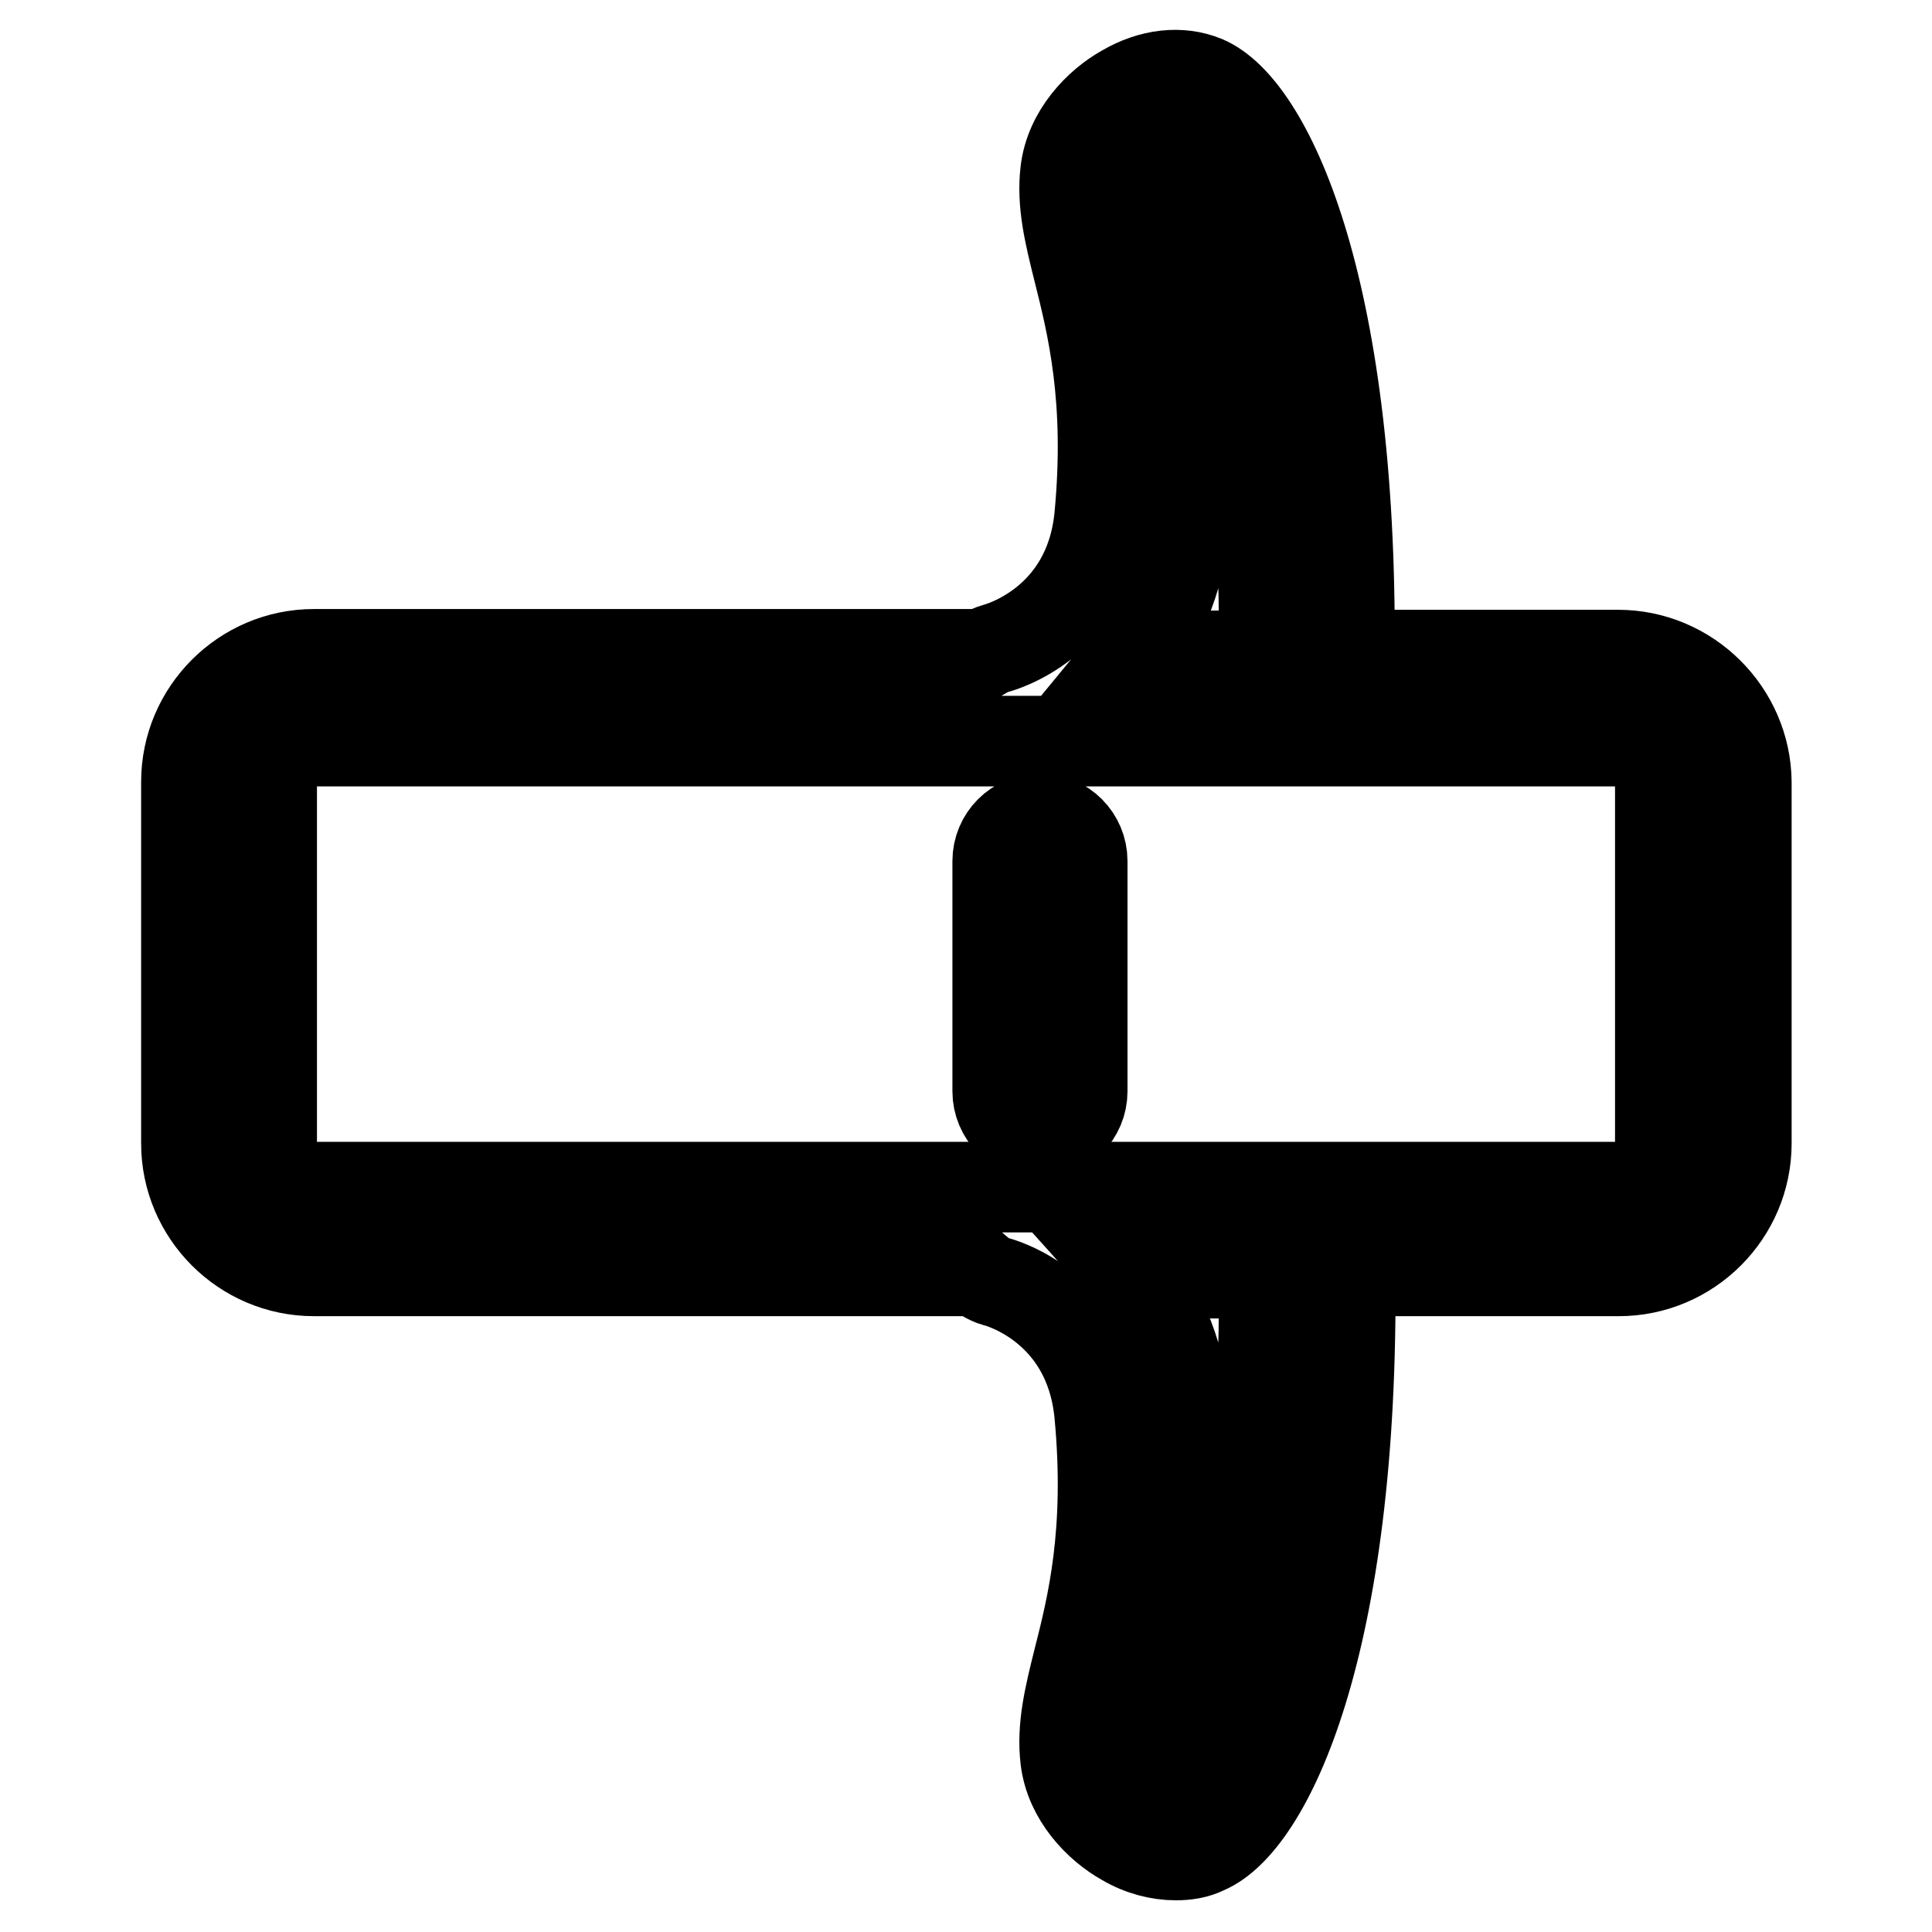<?xml version="1.0" encoding="utf-8"?>
<!-- Svg Vector Icons : http://www.onlinewebfonts.com/icon -->
<!DOCTYPE svg PUBLIC "-//W3C//DTD SVG 1.1//EN" "http://www.w3.org/Graphics/SVG/1.1/DTD/svg11.dtd">
<svg version="1.1" xmlns="http://www.w3.org/2000/svg" xmlns:xlink="http://www.w3.org/1999/xlink" x="0px" y="0px" viewBox="0 0 256 256" enable-background="new 0 0 256 256" xml:space="preserve">
<g> <path stroke-width="12" fill-opacity="0" stroke="#000000"  d="M214.4,86.8h-35.6c0.4-49.6-11.1-72.7-19.2-76.1c-3.2-1.3-7-0.9-10.6,1.2c-3.4,1.9-7.2,5.8-7.8,10.8 c-0.5,4.2,0.5,8.3,1.7,13.1c1.8,7.2,4.3,17,2.8,32.7c-1.4,14.1-13.3,17.3-13.7,17.4c-0.7,0.2-1.3,0.5-1.8,0.8H41.6 c-9.3,0-16.9,7.6-16.9,16.9v47.9c0,9.3,7.6,16.9,16.9,16.9h87.9c0.7,0.6,1.4,1.1,2.4,1.4c0.5,0.1,12.4,3.3,13.8,17.5 c1.5,15.8-1,25.6-2.8,32.7c-1.2,4.8-2.2,8.9-1.7,13.1c0.6,5,4.4,8.9,7.8,10.8c2.2,1.3,4.6,1.9,6.8,1.9c1.4,0,2.7-0.2,3.9-0.8 c8.1-3.4,19.7-26.7,19.2-76.6h35.6c9.3,0,16.9-7.6,16.9-16.9v-47.9C231.3,94.4,223.7,86.8,214.4,86.8z M153.9,33.1 c-1-3.8-1.7-6.8-1.5-8.9c0.2-0.9,2-2.6,2.7-2.9c3.3,3.3,12.8,21.5,12.4,65.6h-17.4c3.3-4,6.1-9.6,6.8-17.2 C158.6,51.9,155.8,40.6,153.9,33.1z M155.3,234.6c-1.1-0.4-2.7-1.9-2.8-2.7c-0.3-2.1,0.5-5.1,1.5-8.9c1.9-7.5,4.8-18.8,3-36.6 c-0.8-7.9-3.7-13.7-7.3-17.7h17.8C167.9,212.4,158.7,230.8,155.3,234.6z M220,151.7c0,3.1-2.5,5.6-5.6,5.6H41.6 c-3.1,0-5.6-2.5-5.6-5.6v-47.9c0-3.1,2.5-5.6,5.6-5.6h172.8c3.1,0,5.6,2.5,5.6,5.6L220,151.7L220,151.7z M137.8,108.5 c-3.1,0-5.6,2.5-5.6,5.6v30.5c0,3.1,2.5,5.6,5.6,5.6c3.1,0,5.6-2.5,5.6-5.6v-30.5C143.4,111,140.9,108.5,137.8,108.5z"/></g>
</svg>